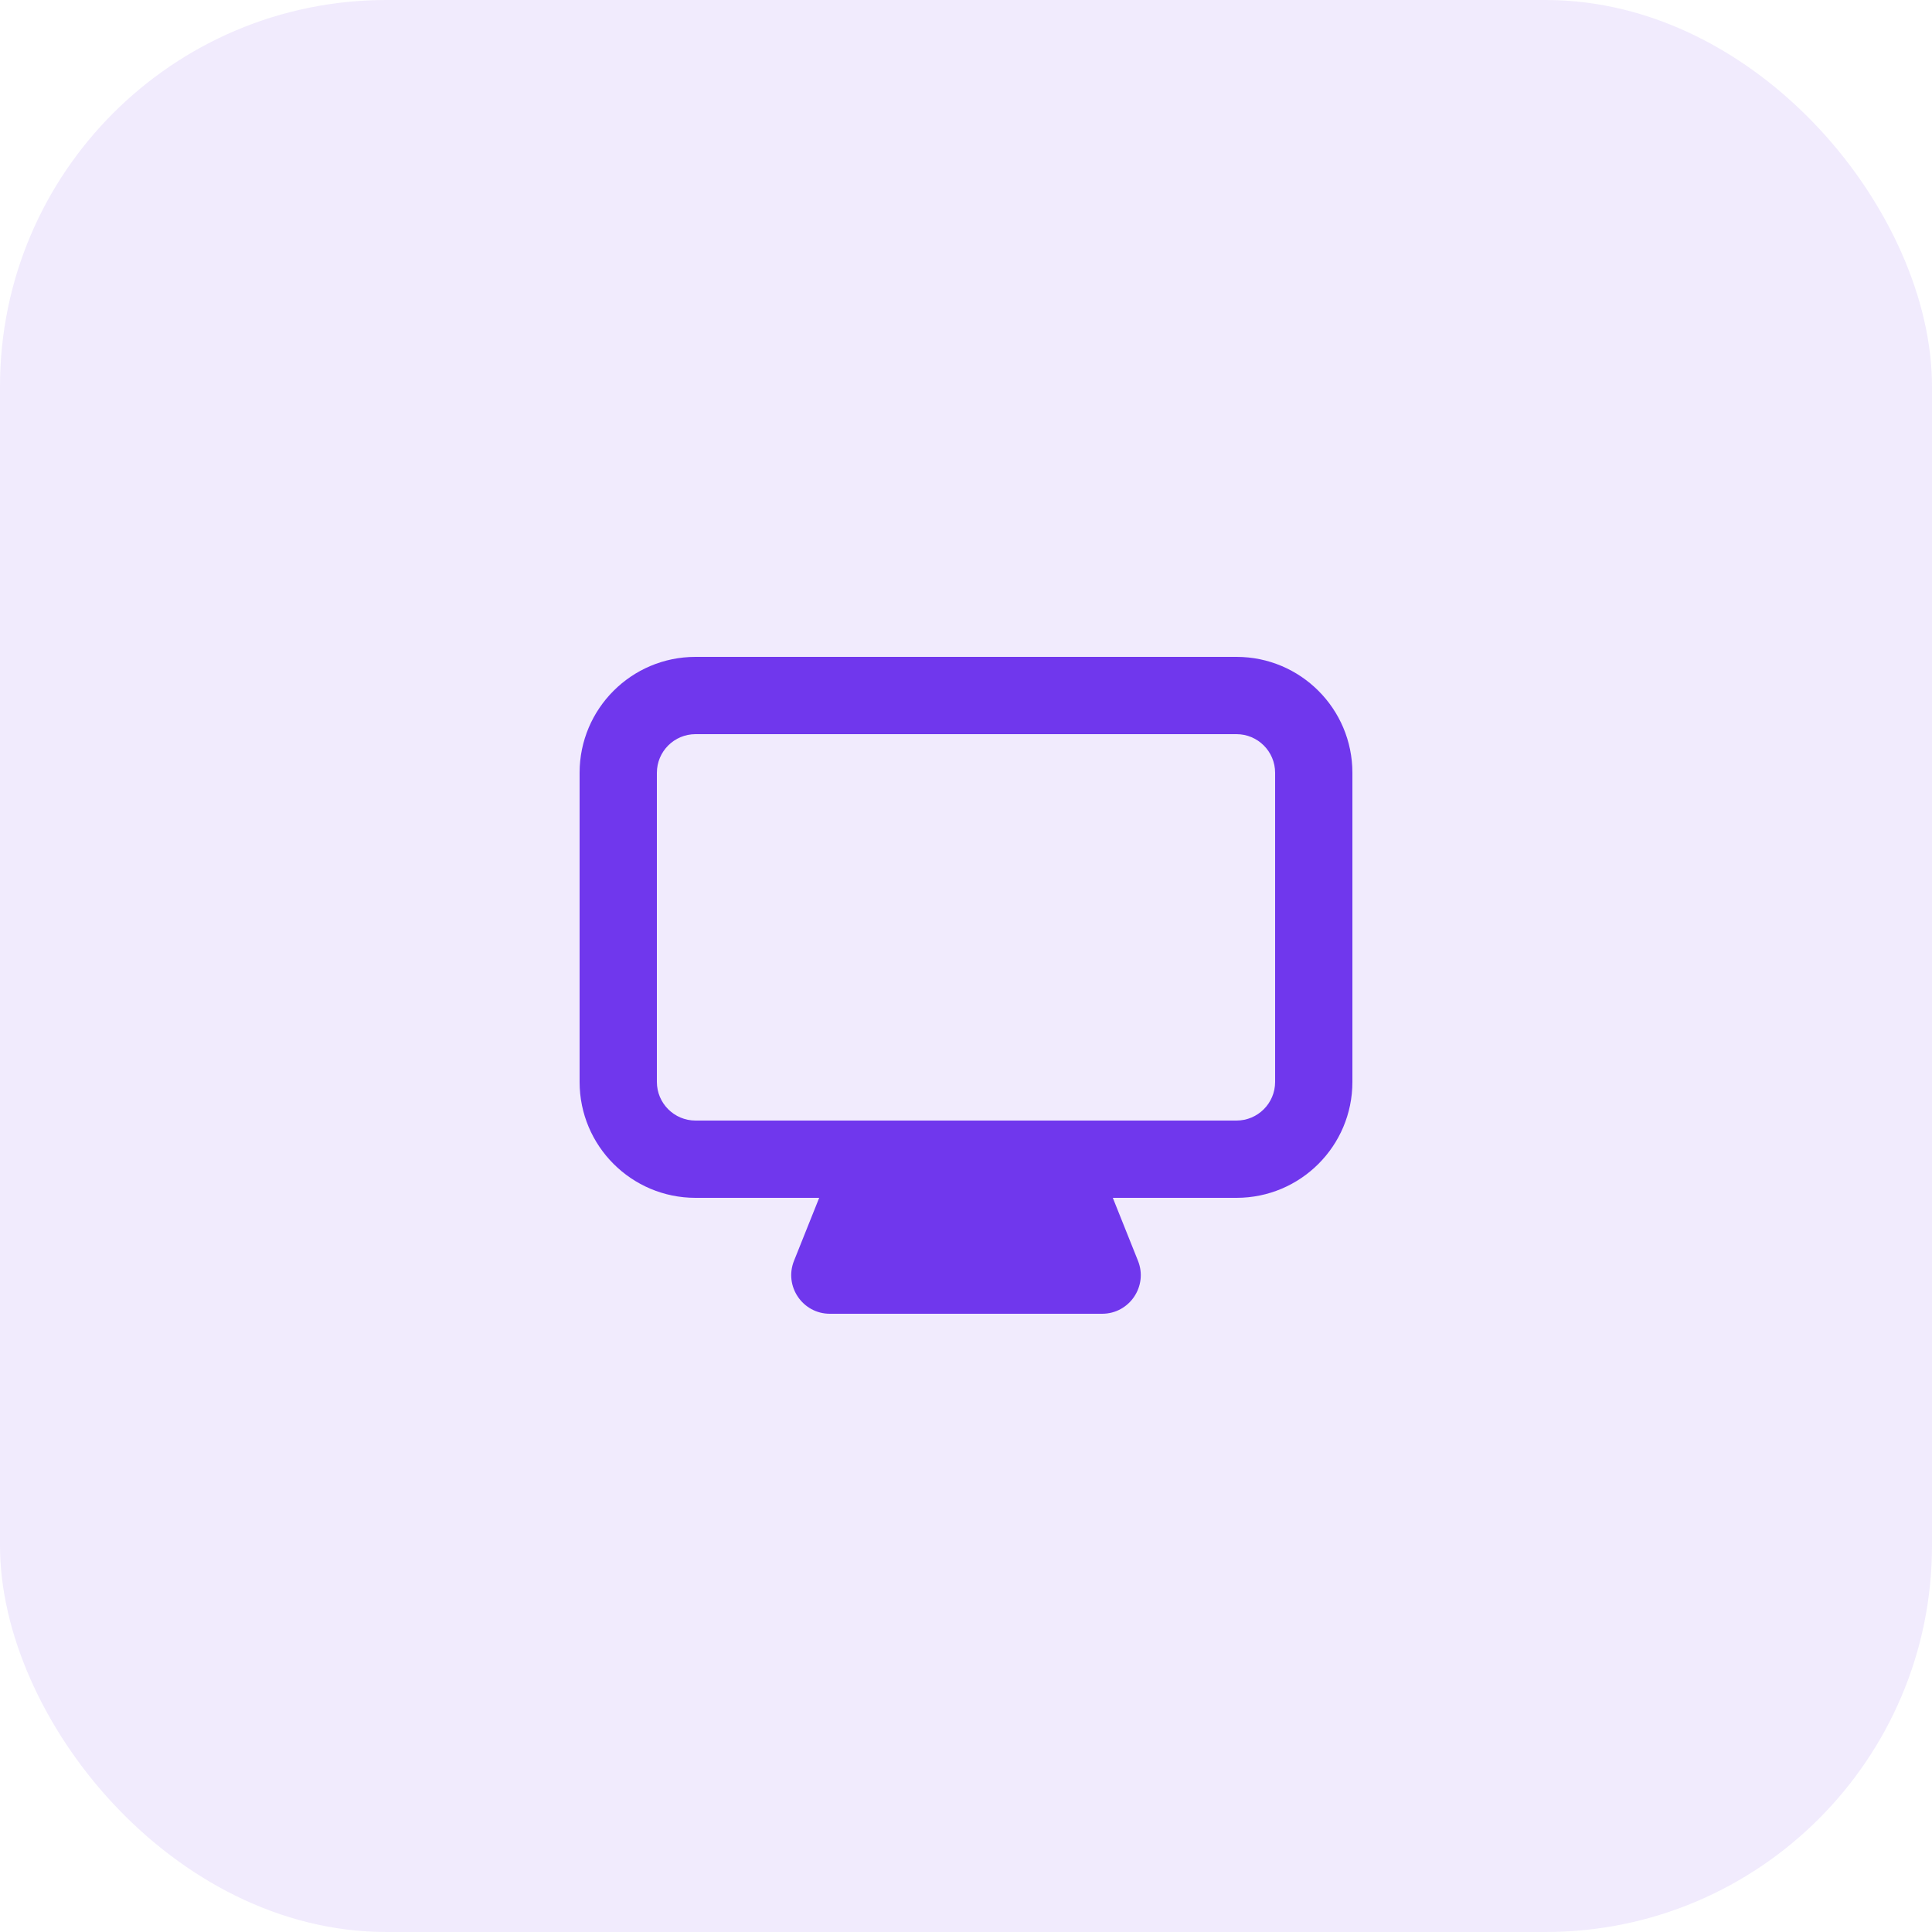 <?xml version="1.0" encoding="UTF-8"?>
<svg xmlns="http://www.w3.org/2000/svg" width="50" height="50" viewBox="0 0 50 50" fill="none">
  <rect width="50" height="50" rx="10" fill="#7037ED" fill-opacity="0.1"></rect>
  <path fill-rule="evenodd" clip-rule="evenodd" d="M18 17H32C33.657 17 35 18.343 35 20V28C35 29.657 33.657 31 32 31H18C16.343 31 15 29.657 15 28V20C15 18.343 16.343 17 18 17ZM18 19C17.448 19 17 19.448 17 20V28C17 28.552 17.448 29 18 29H32C32.552 29 33 28.552 33 28V20C33 19.448 32.552 19 32 19H18Z" fill="#7037ED"></path>
  <path d="M27.323 29C27.732 29 28.1 29.249 28.251 29.629L29.451 32.629C29.714 33.285 29.23 34 28.523 34H21.477C20.77 34 20.286 33.285 20.549 32.629L21.749 29.629C21.9 29.249 22.268 29 22.677 29H27.323Z" fill="#7037ED"></path>
</svg>
